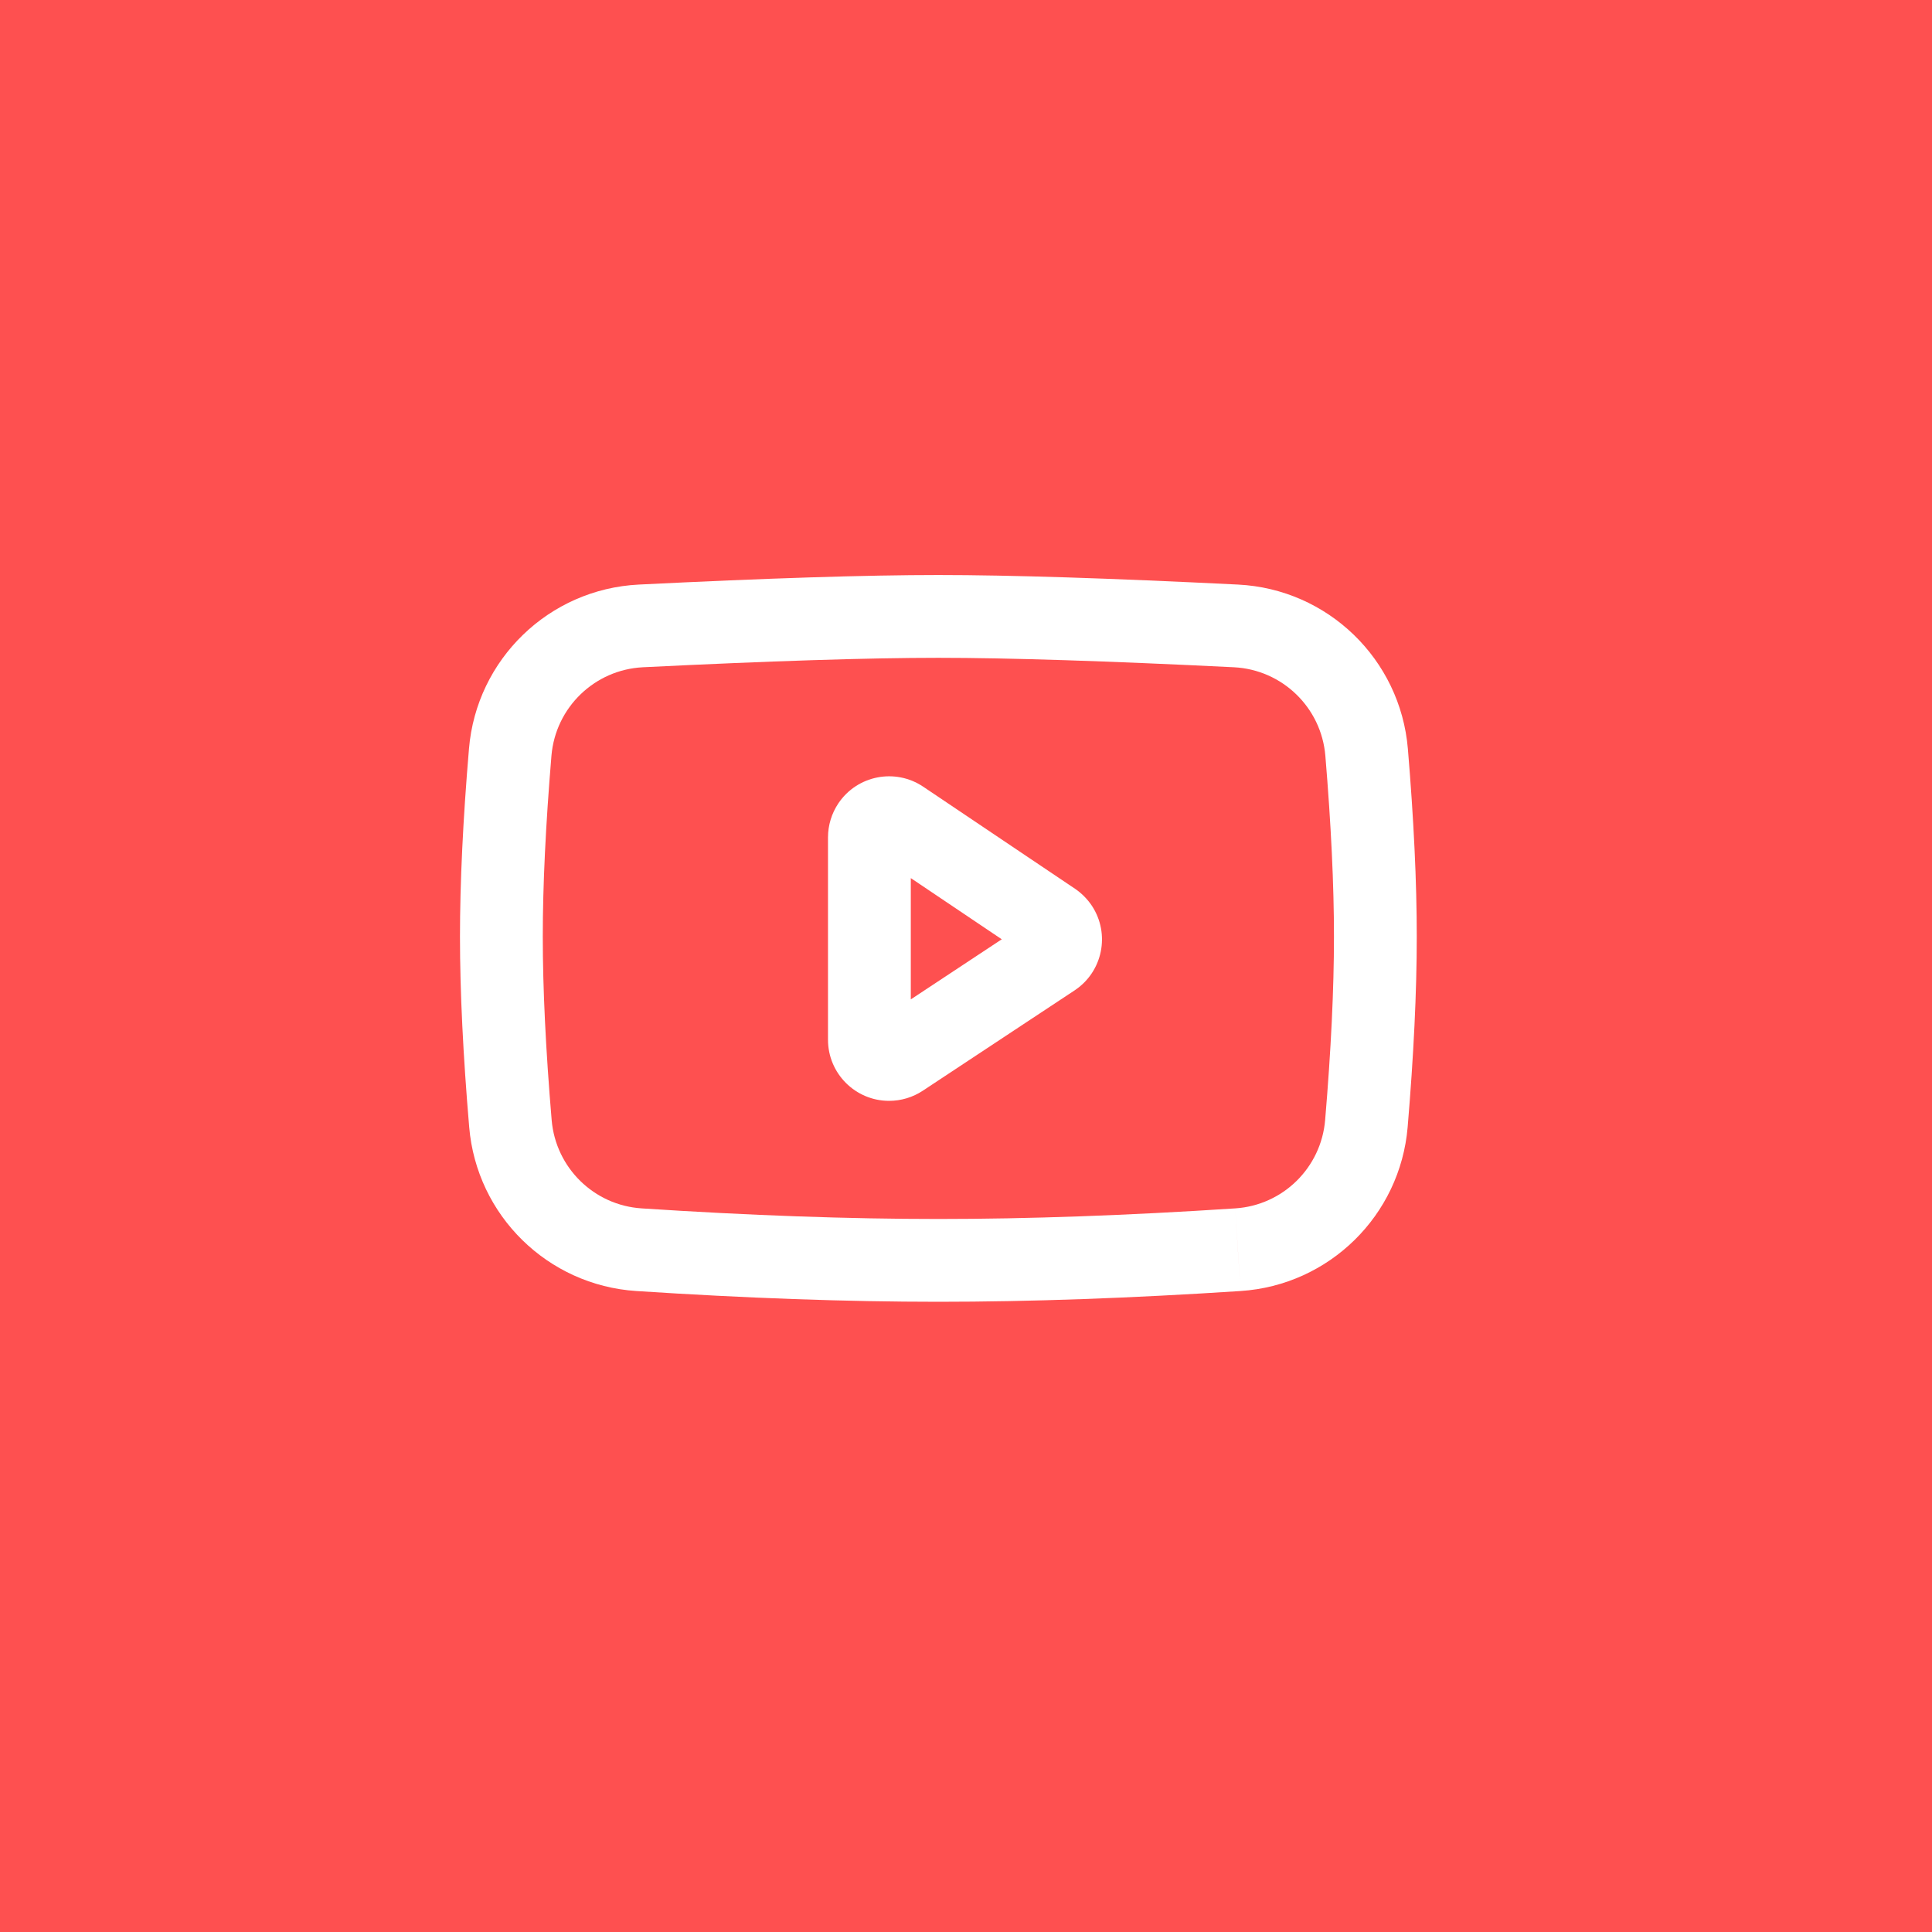 <?xml version="1.0" encoding="UTF-8"?> <svg xmlns="http://www.w3.org/2000/svg" width="35" height="35" viewBox="0 0 35 35" fill="none"> <rect width="35" height="35" fill="#FE5050"></rect> <path d="M11.61 11.339L11.572 10.59L11.572 10.59L11.61 11.339ZM22.39 11.339L22.428 10.59L22.428 10.59L22.39 11.339ZM24.757 13.628L25.505 13.566V13.566L24.757 13.628ZM24.753 20.355L25.501 20.418V20.418L24.753 20.355ZM22.425 22.64L22.377 21.891L22.376 21.891L22.425 22.64ZM11.575 22.64L11.526 23.388L11.526 23.388L11.575 22.64ZM9.247 20.356L9.994 20.293L9.247 20.356ZM9.243 13.627L8.496 13.564L8.496 13.564L9.243 13.627ZM11.647 12.088C13.953 11.974 15.735 11.917 16.999 11.917V10.417C15.697 10.417 13.886 10.475 11.572 10.59L11.647 12.088ZM16.999 11.917C18.264 11.917 20.047 11.974 22.353 12.088L22.428 10.59C20.113 10.475 18.301 10.417 16.999 10.417V11.917ZM22.353 12.088C23.229 12.132 23.937 12.817 24.01 13.691L25.505 13.566C25.369 11.943 24.054 10.671 22.428 10.59L22.353 12.088ZM24.01 13.691C24.114 14.94 24.166 16.032 24.166 16.968H25.666C25.666 15.979 25.612 14.845 25.505 13.566L24.01 13.691ZM24.166 16.968C24.166 17.916 24.113 19.023 24.006 20.292L25.501 20.418C25.61 19.12 25.666 17.969 25.666 16.968H24.166ZM24.006 20.292C23.933 21.155 23.241 21.835 22.377 21.891L22.474 23.388C24.079 23.283 25.366 22.02 25.501 20.418L24.006 20.292ZM22.376 21.891C20.414 22.02 18.622 22.083 16.999 22.083V23.583C18.66 23.583 20.486 23.518 22.474 23.388L22.376 21.891ZM16.999 22.083C15.377 22.083 13.585 22.02 11.624 21.891L11.526 23.388C13.514 23.518 15.338 23.583 16.999 23.583V22.083ZM11.624 21.891C10.76 21.835 10.068 21.155 9.994 20.293L8.5 20.42C8.636 22.021 9.922 23.283 11.526 23.388L11.624 21.891ZM9.994 20.293C9.886 19.014 9.833 17.907 9.833 16.968H8.333C8.333 17.961 8.389 19.112 8.5 20.42L9.994 20.293ZM9.833 16.968C9.833 16.041 9.885 14.949 9.99 13.69L8.496 13.564C8.387 14.852 8.333 15.988 8.333 16.968H9.833ZM9.99 13.69C10.064 12.816 10.772 12.132 11.647 12.088L11.572 10.59C9.947 10.671 8.632 11.942 8.496 13.564L9.99 13.69Z" fill="white"></path> <path d="M16.304 19.134L15.89 18.508L15.89 18.508L16.304 19.134ZM19.053 17.317L19.467 17.942L19.467 17.942L19.053 17.317ZM19.154 16.822L19.78 16.408L19.78 16.408L19.154 16.822ZM19.055 16.723L18.637 17.345L18.637 17.345L19.055 16.723ZM16.306 14.874L16.725 14.252L16.725 14.252L16.306 14.874ZM15.811 14.971L15.188 14.553L15.188 14.553L15.811 14.971ZM15 15.17V18.836H16.5V15.17H15ZM15 18.836C15 19.447 15.496 19.943 16.107 19.943V18.443C16.324 18.443 16.5 18.619 16.5 18.836H15ZM16.107 19.943C16.324 19.943 16.537 19.879 16.718 19.759L15.89 18.508C15.955 18.465 16.03 18.443 16.107 18.443V19.943ZM16.718 19.759L19.467 17.942L18.64 16.691L15.89 18.508L16.718 19.759ZM19.467 17.942C19.977 17.605 20.117 16.918 19.78 16.408L18.528 17.235C18.409 17.055 18.458 16.811 18.64 16.691L19.467 17.942ZM19.78 16.408C19.699 16.287 19.595 16.182 19.474 16.1L18.637 17.345C18.594 17.316 18.557 17.279 18.528 17.235L19.78 16.408ZM19.474 16.1L16.725 14.252L15.888 15.496L18.637 17.345L19.474 16.1ZM16.725 14.252C16.218 13.911 15.53 14.045 15.188 14.553L16.433 15.39C16.312 15.57 16.068 15.617 15.888 15.496L16.725 14.252ZM15.188 14.553C15.066 14.735 15 14.95 15 15.17H16.5C16.5 15.249 16.477 15.325 16.433 15.389L15.188 14.553Z" fill="white"></path> </svg> 